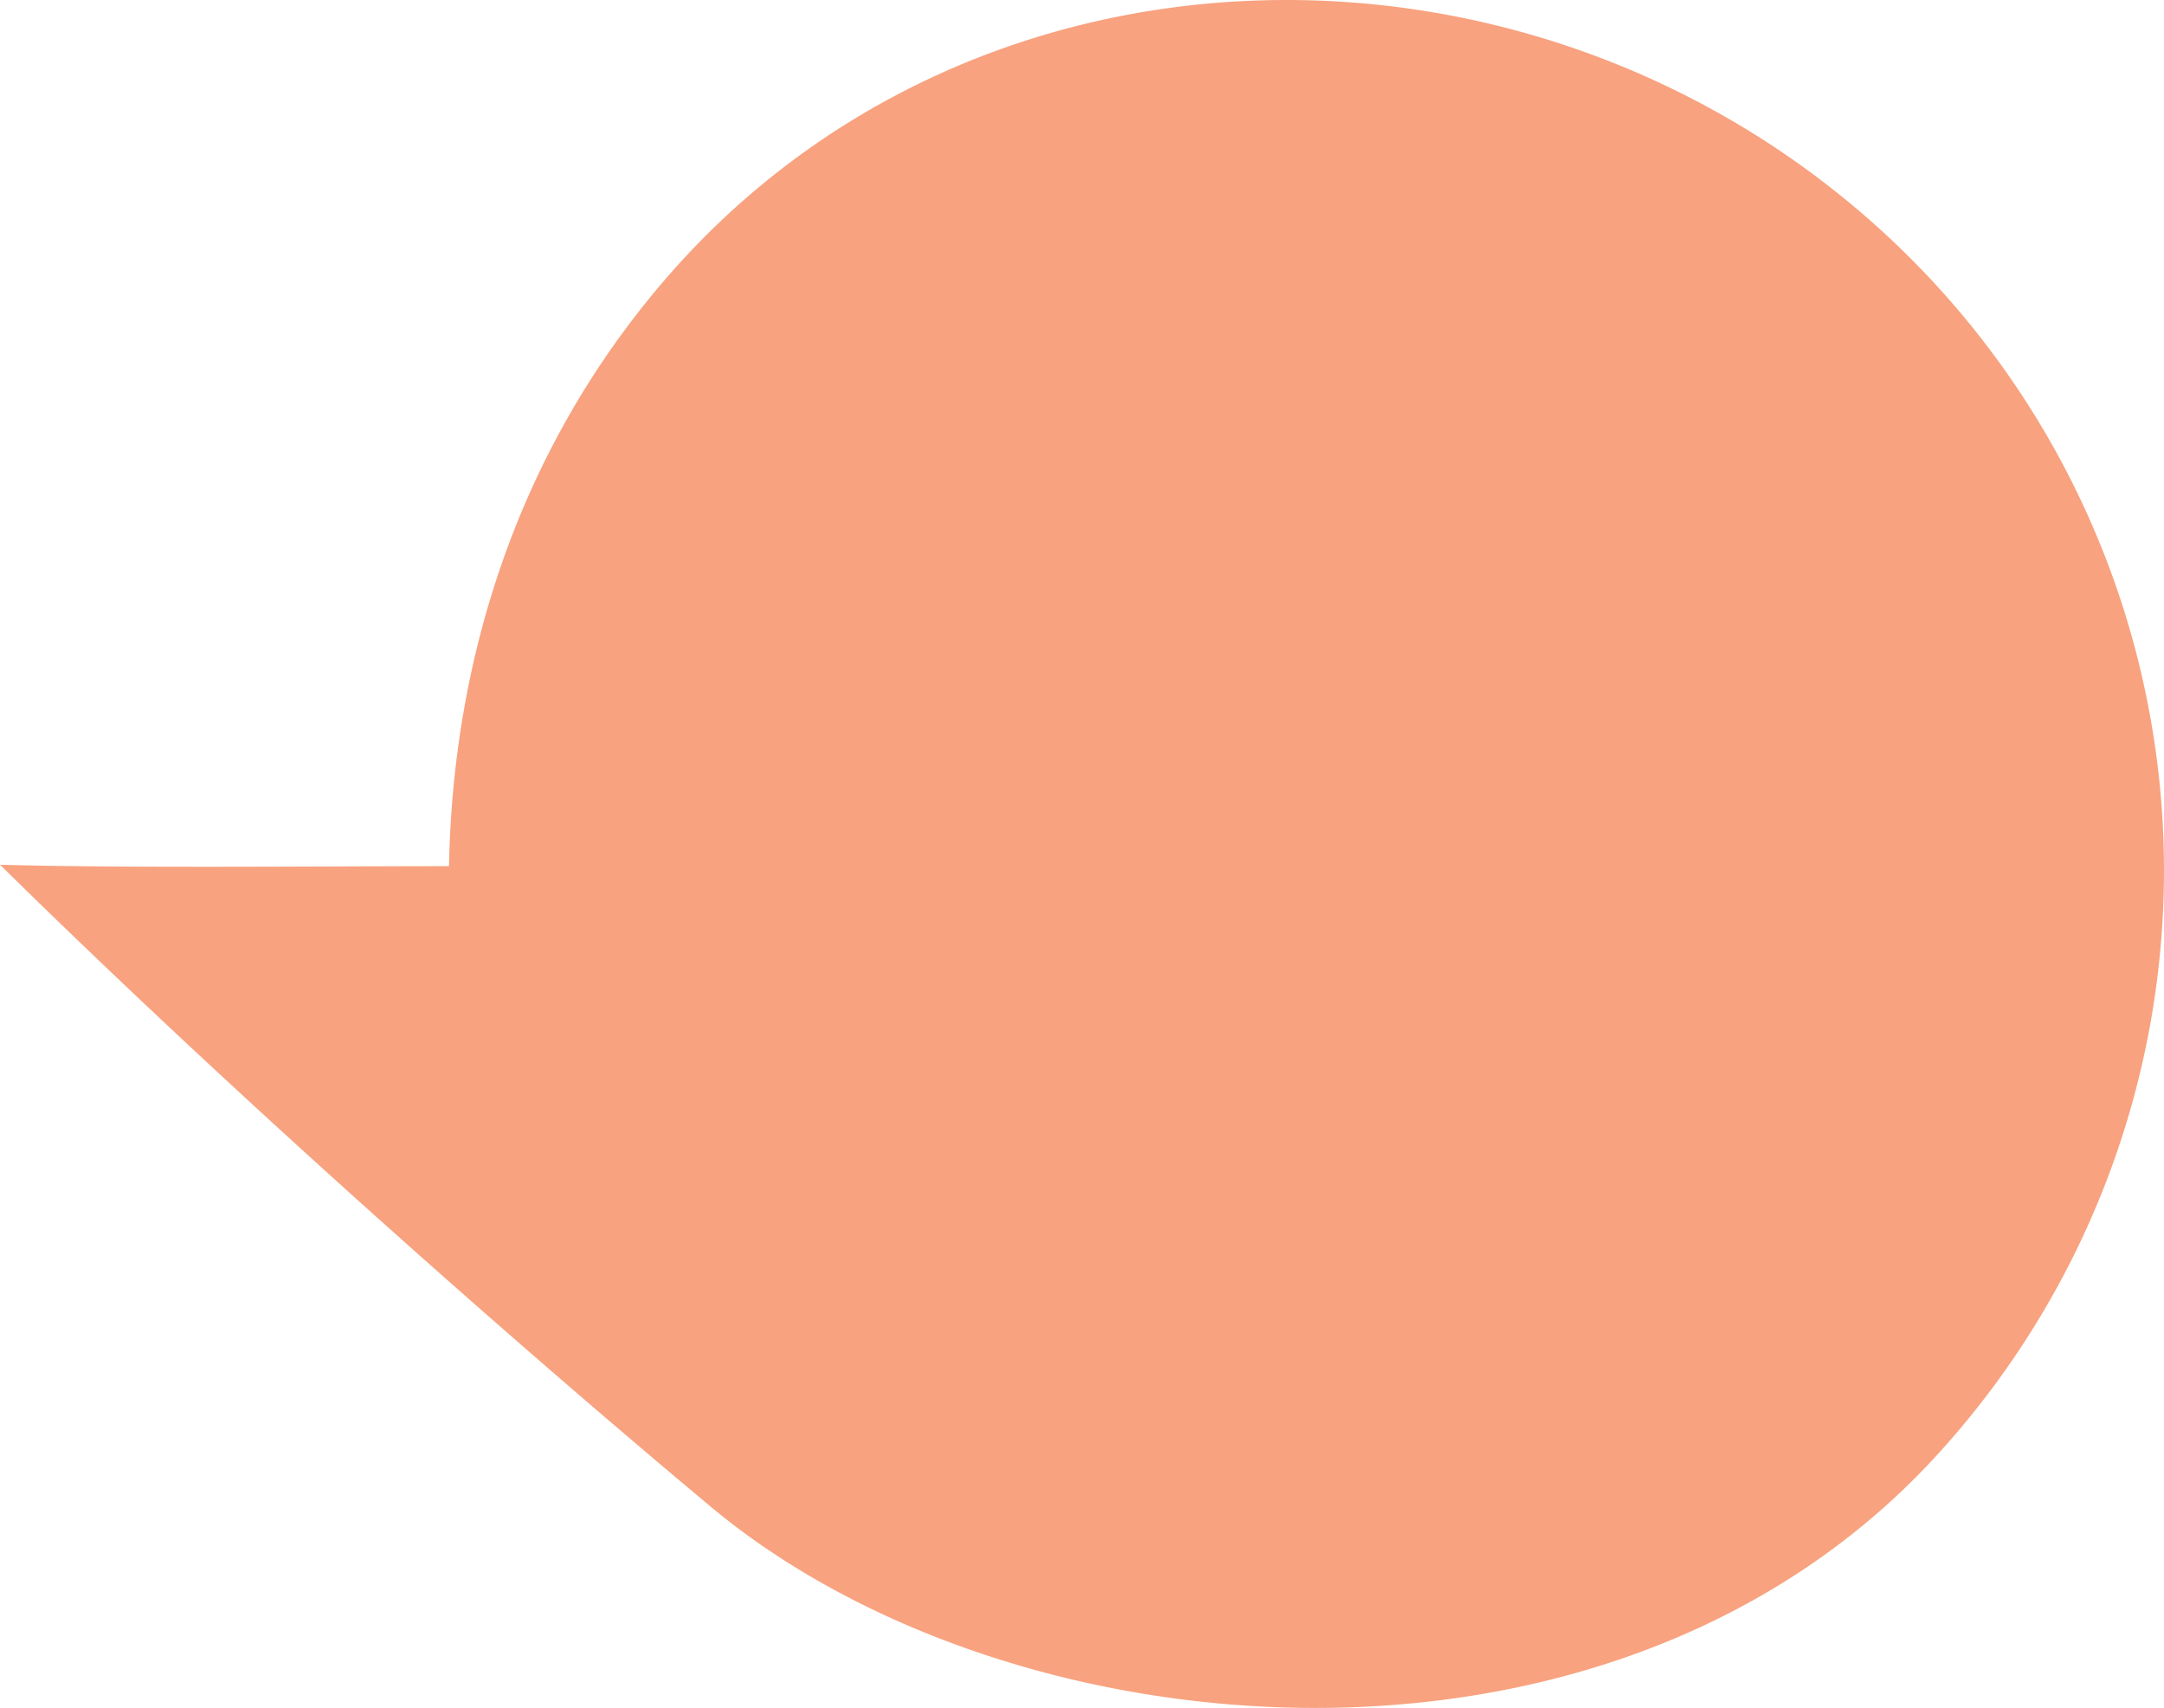 <svg xmlns="http://www.w3.org/2000/svg" width="344.758" height="272.071"><path id="Path_515" data-name="Path 515" d="M449.235 478.411c-49.4 58-138.975 59.415-194.932 7.71a137.94 137.94 0 01-7.71-194.924c51.7-55.956 147.189-47.582 194.932-7.71 29.238 24.413 74.018 63.667 113.2 102.241-19.314-.557-51.17-.229-71.53-.229-.622 32.658-10.722 65.629-33.96 92.912z" transform="rotate(180 277.364 261.739)" fill="#f8a27f"/></svg>